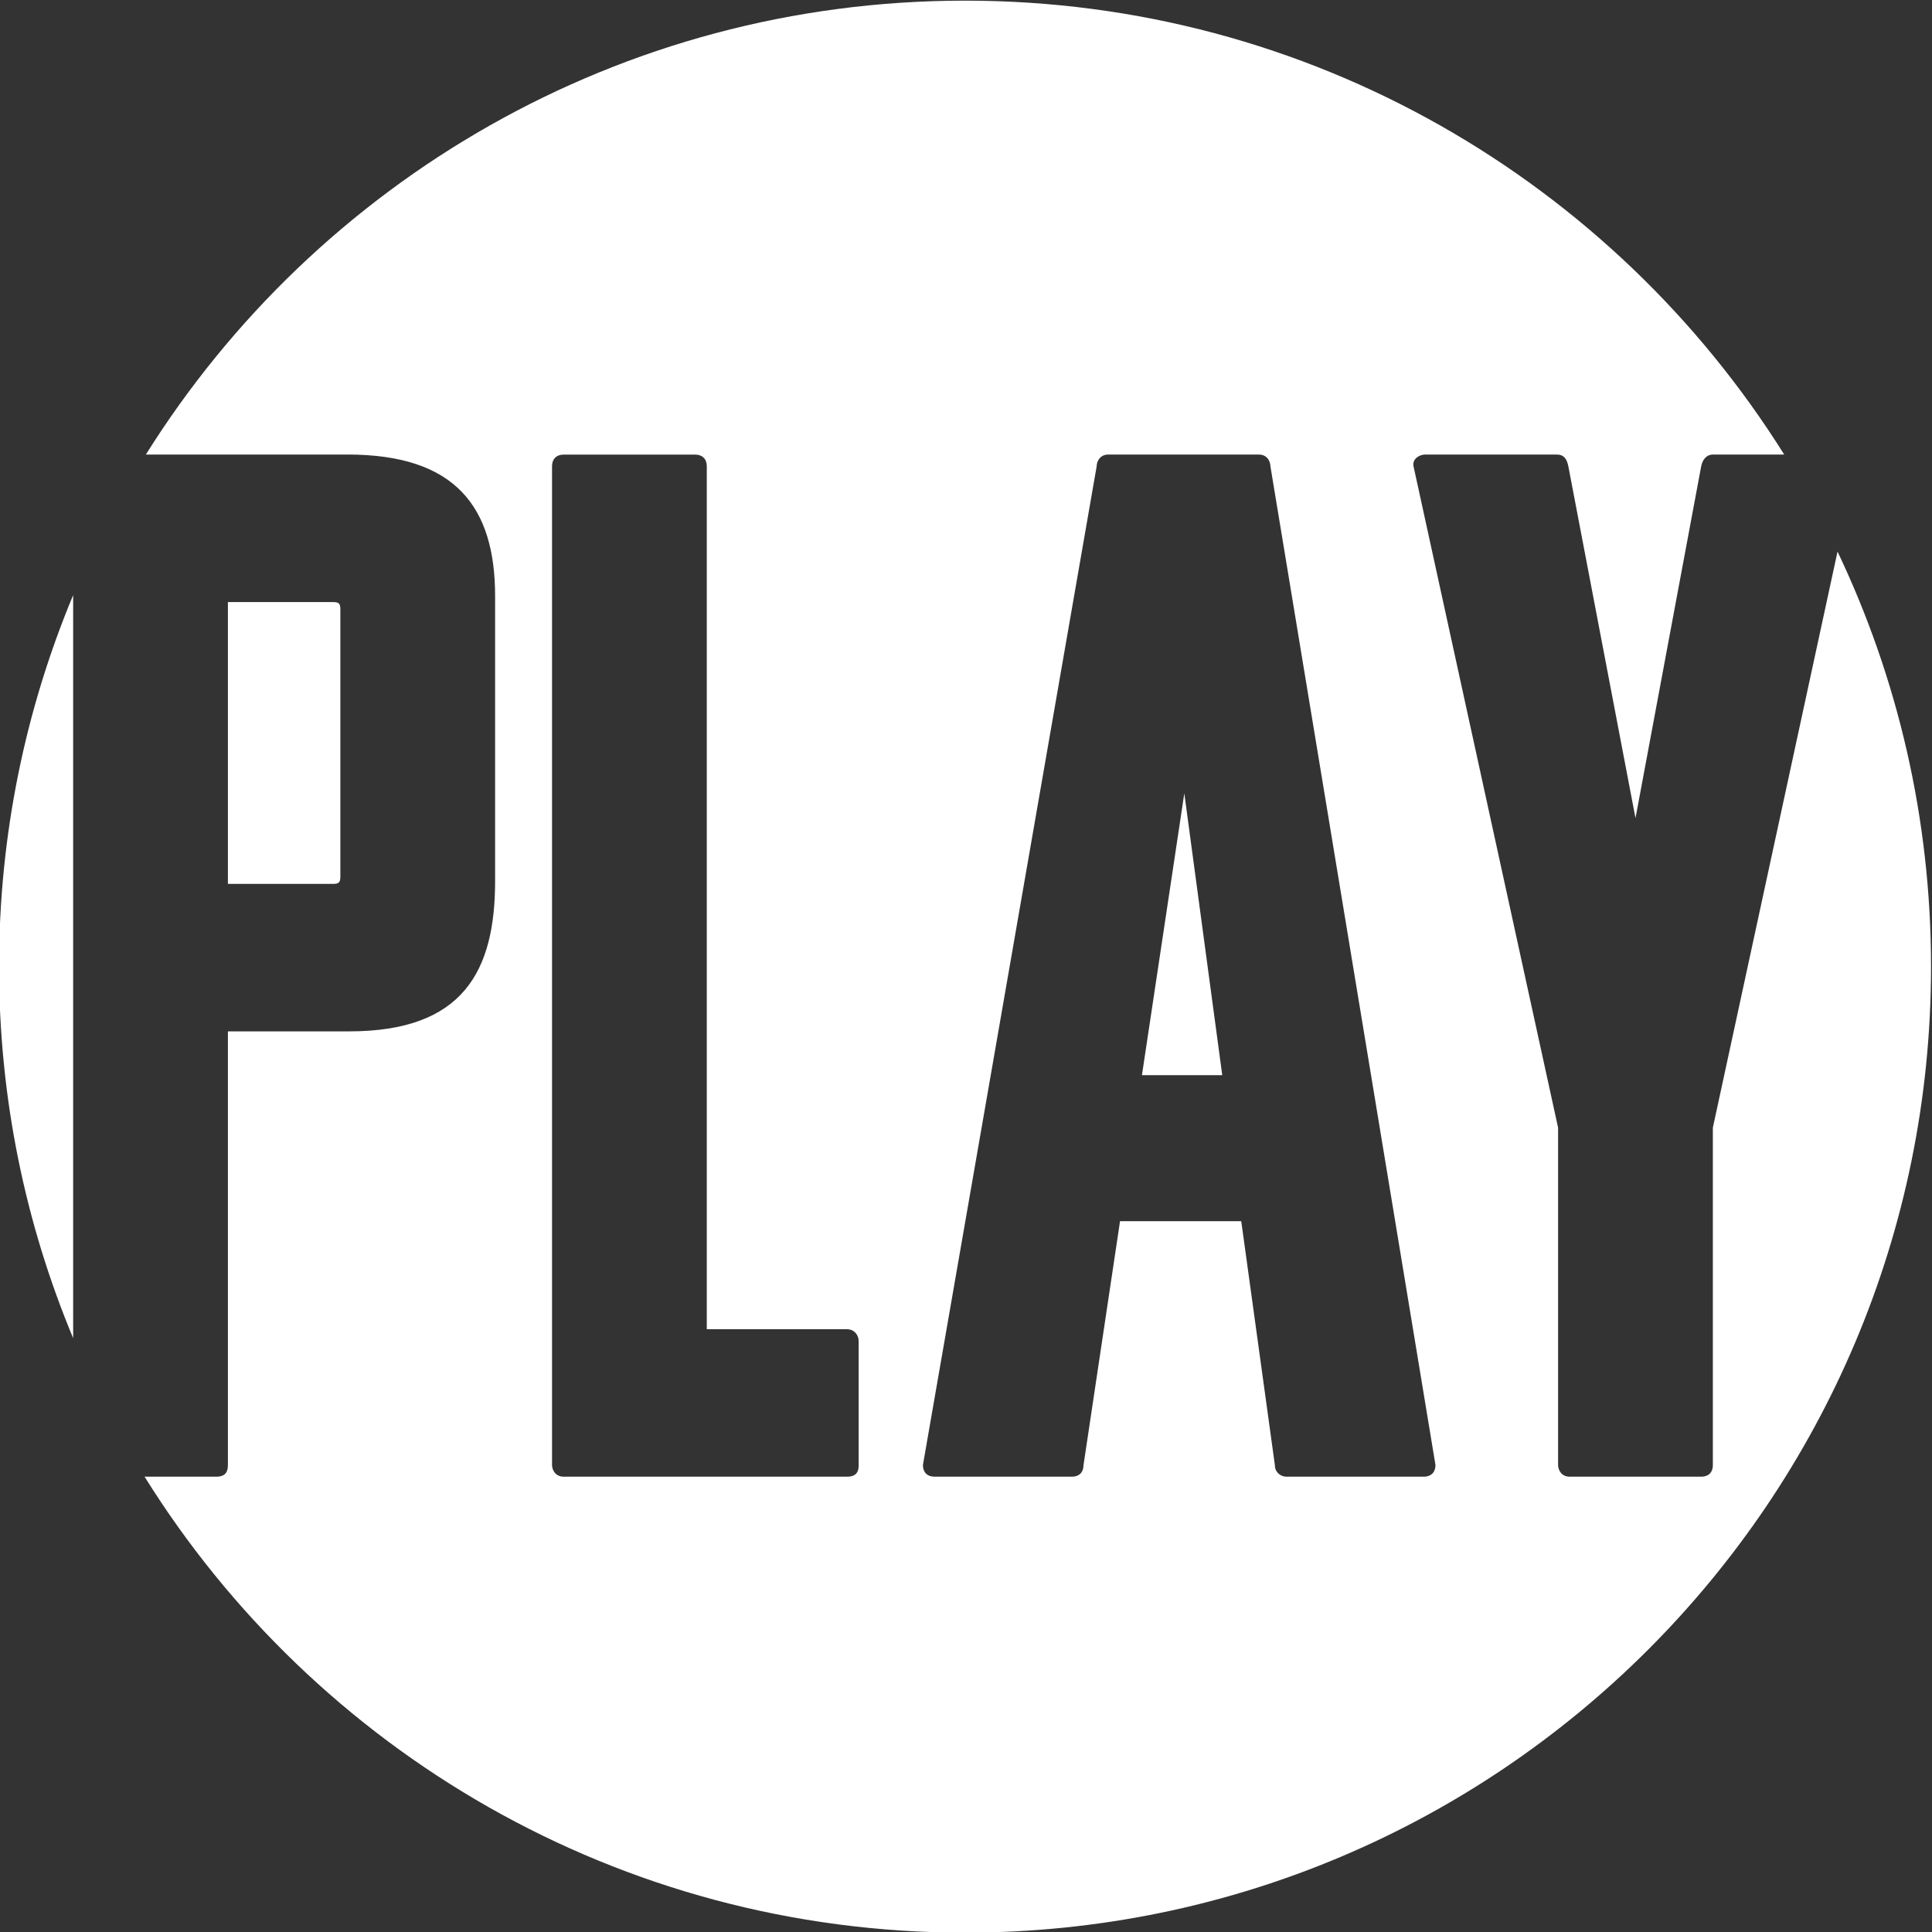 <svg width="30" height="30" viewBox="0 0 30 30" fill="none" xmlns="http://www.w3.org/2000/svg">
<rect x="0" y="0" width="30" height="30" fill="#333333" stroke="none"/>
<path d="M17.732 16.695H18.979L18.39 12.319L17.732 16.695Z" fill="white"/>
<path d="M5.285 13.611V9.462C5.285 9.372 5.262 9.349 5.172 9.349H3.539V13.725H5.172C5.262 13.725 5.285 13.702 5.285 13.611Z" fill="white"/>
<path d="M1.136 20.779V9.241C0.395 11.017 -0.015 12.966 -0.015 15.01C-0.015 17.055 0.395 19.003 1.136 20.779Z" fill="white"/>
<path d="M26.597 17.511V22.749C26.597 22.885 26.507 22.93 26.416 22.93H24.375C24.239 22.93 24.194 22.817 24.194 22.749V17.511L21.949 7.24C21.927 7.126 22.04 7.058 22.131 7.058H24.171C24.285 7.058 24.33 7.126 24.353 7.24L25.396 12.704L26.416 7.24C26.439 7.126 26.507 7.058 26.597 7.058H27.705C25.053 2.826 20.348 0.01 14.985 0.01C9.622 0.01 4.916 2.826 2.265 7.058H5.398C7.076 7.058 7.688 7.875 7.688 9.258V13.679C7.688 15.085 7.189 16.015 5.421 16.015H3.539V22.749C3.539 22.885 3.471 22.93 3.357 22.93H2.245C4.893 27.18 9.608 30.01 14.985 30.01C23.269 30.01 29.985 23.294 29.985 15.01C29.985 12.703 29.463 10.518 28.533 8.565L26.597 17.511ZM13.334 22.749C13.334 22.885 13.266 22.93 13.152 22.93H8.754C8.618 22.93 8.572 22.817 8.572 22.749V7.24C8.572 7.127 8.64 7.059 8.754 7.059H10.794C10.907 7.059 10.975 7.127 10.975 7.24V20.64H13.152C13.265 20.64 13.333 20.731 13.333 20.822V22.749H13.334ZM22.108 22.93H19.977C19.886 22.93 19.796 22.863 19.796 22.749L19.274 18.962H17.392L16.825 22.749C16.825 22.862 16.757 22.93 16.644 22.93H14.512C14.399 22.93 14.331 22.862 14.331 22.749L17.029 7.24C17.029 7.172 17.075 7.058 17.211 7.058H19.546C19.682 7.058 19.727 7.172 19.727 7.24L22.29 22.749C22.29 22.862 22.221 22.93 22.108 22.93Z" fill="white"/>
</svg>

